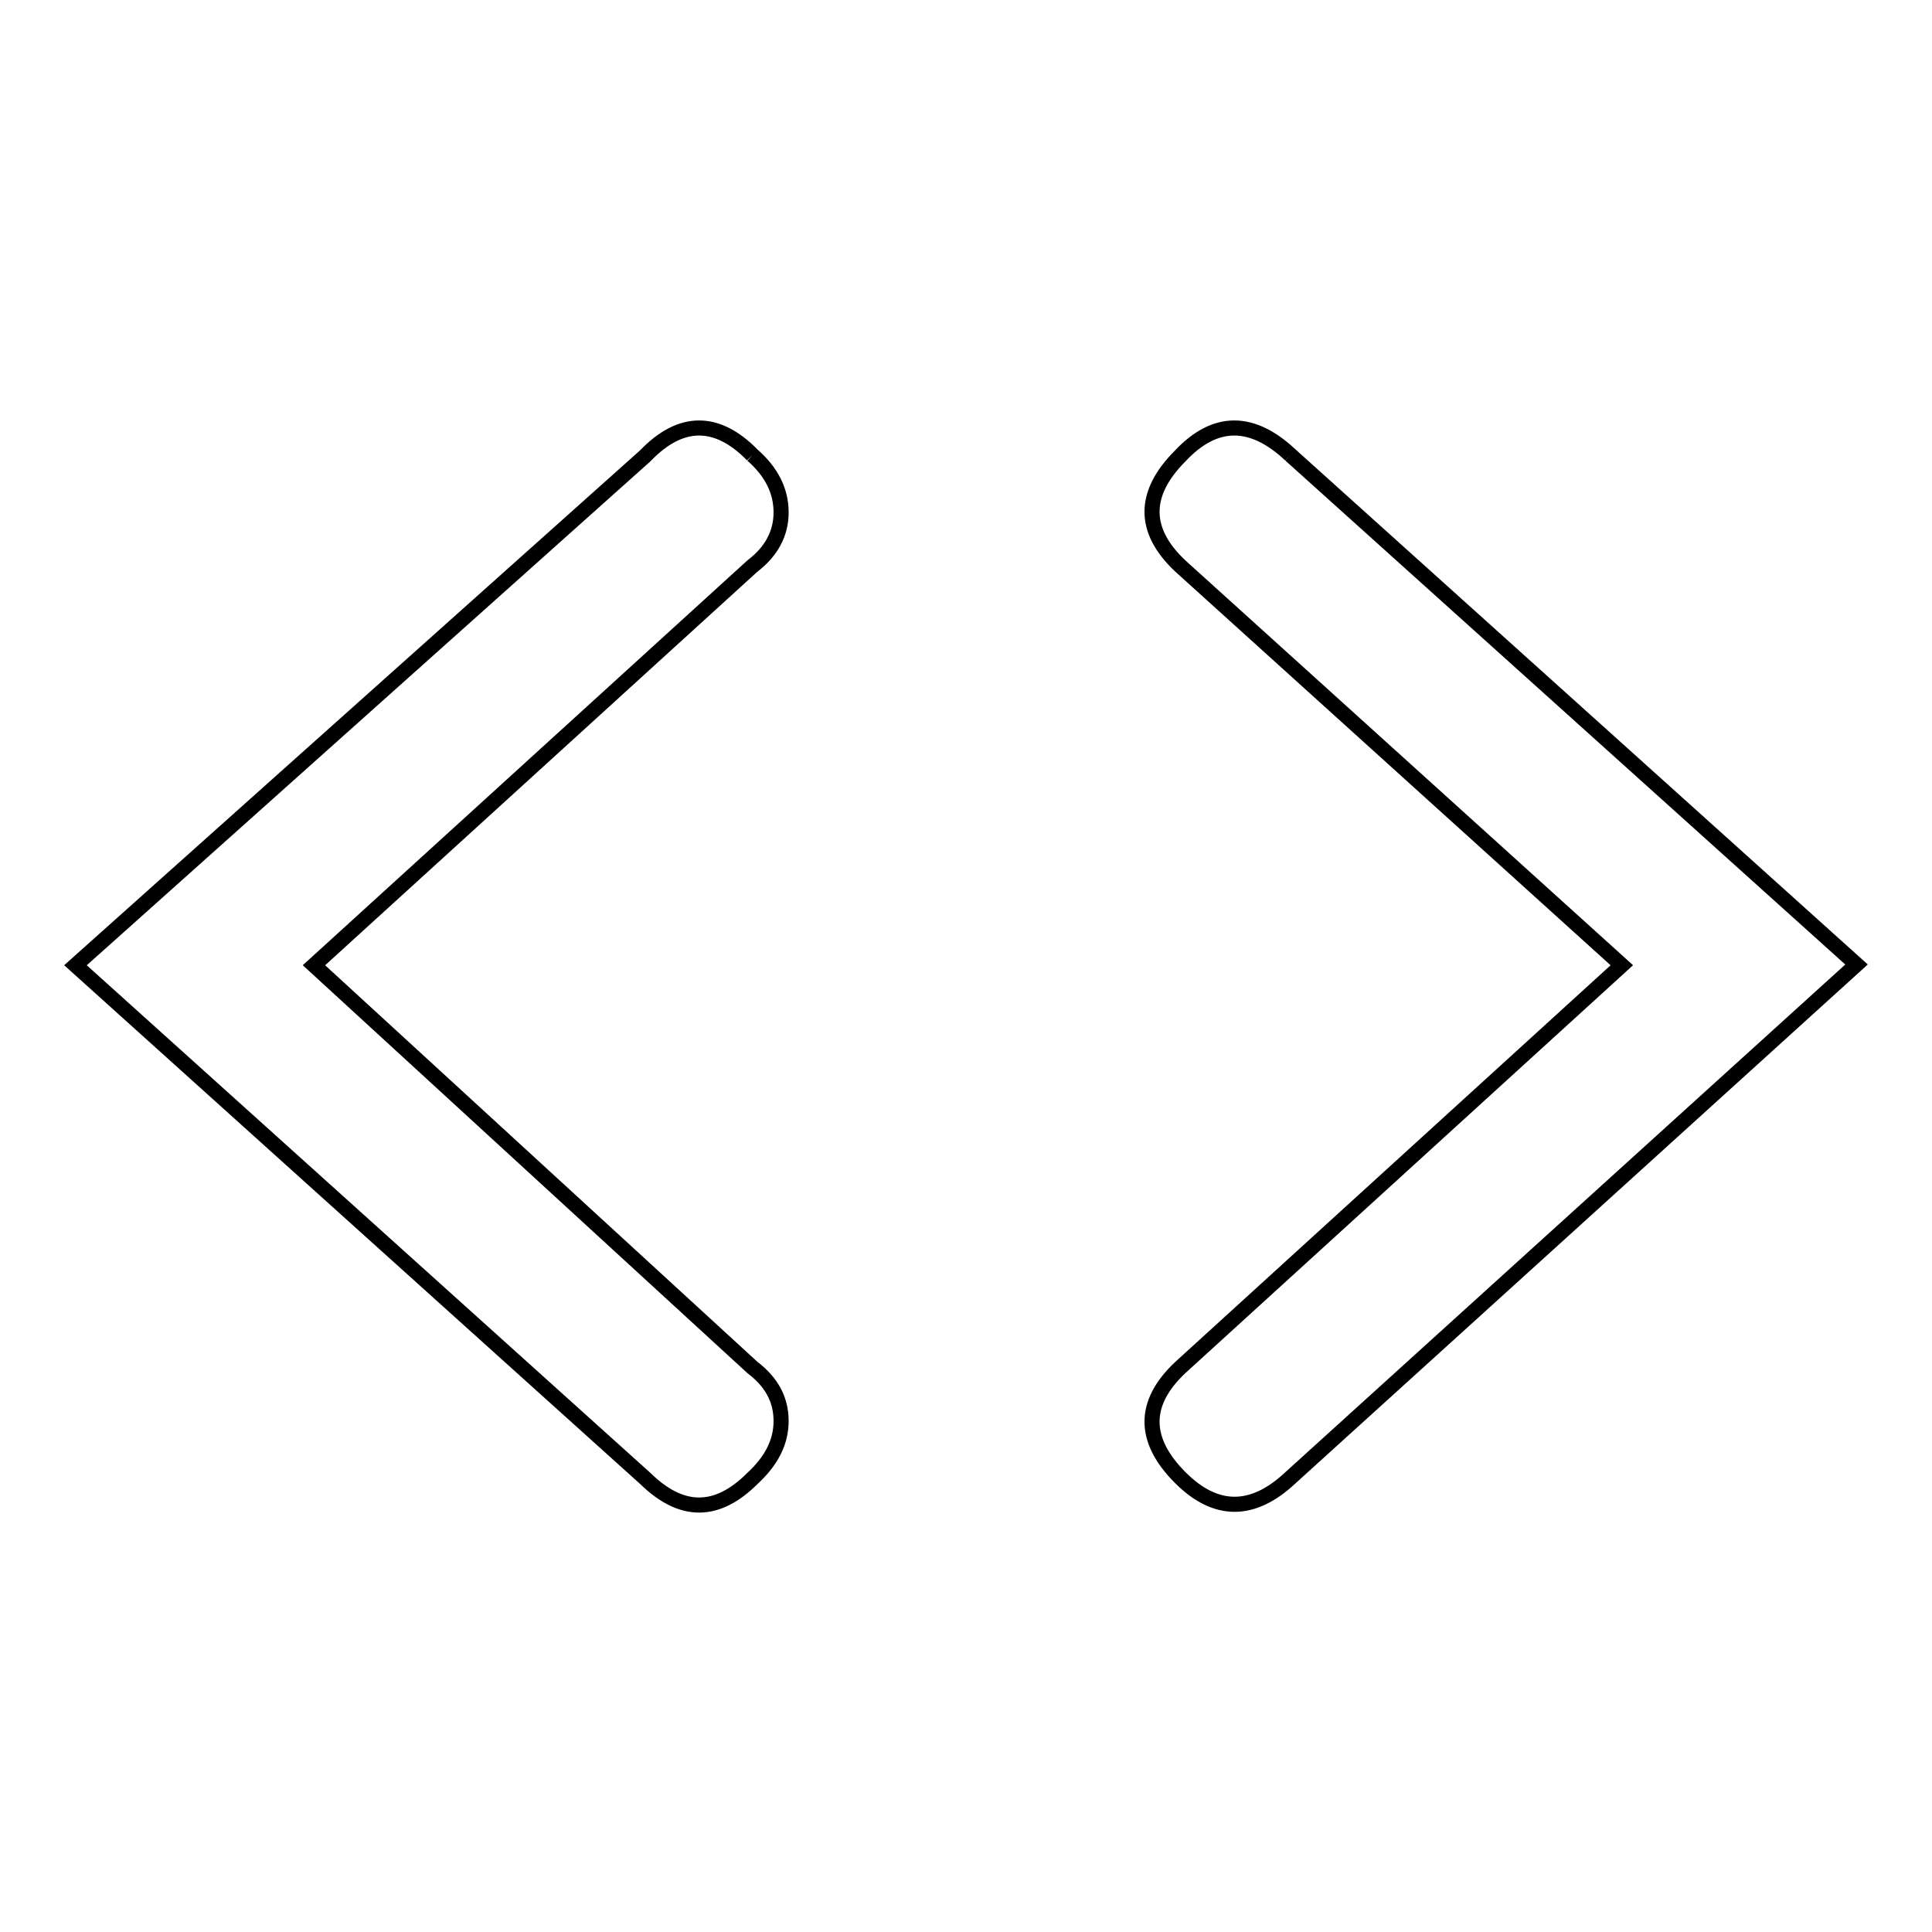 <?xml version="1.0" encoding="utf-8"?>
<!-- Svg Vector Icons : http://www.onlinewebfonts.com/icon -->
<!DOCTYPE svg PUBLIC "-//W3C//DTD SVG 1.1//EN" "http://www.w3.org/Graphics/SVG/1.1/DTD/svg11.dtd">
<svg version="1.1" xmlns="http://www.w3.org/2000/svg" xmlns:xlink="http://www.w3.org/1999/xlink" x="0px" y="0px" viewBox="0 0 256 256" enable-background="new 0 0 256 256" xml:space="preserve">
<g> <path stroke-width="2" fill-opacity="0" stroke="#000000"  d="M99.7,60.3c2.5,2.2,3.8,4.7,3.8,7.6c0,2.8-1.3,5.2-3.8,7.1l-58.1,52.9l58.1,53.3c2.5,1.9,3.8,4.2,3.8,7.1 c0,2.8-1.3,5.3-3.8,7.6c-4.7,4.7-9.4,4.7-14.2,0l-75.5-68l75.5-67.5C90.2,55.5,95,55.5,99.7,60.3L99.7,60.3 M171,60.3l75,67.5 l-75,68c-5,4.7-9.9,4.7-14.6,0c-5-5-5-9.9,0-14.6l58.5-53.3l-58.5-52.9c-5-4.7-5-9.6,0-14.6C161,55.5,165.9,55.5,171,60.3L171,60.3 "/></g>
</svg>